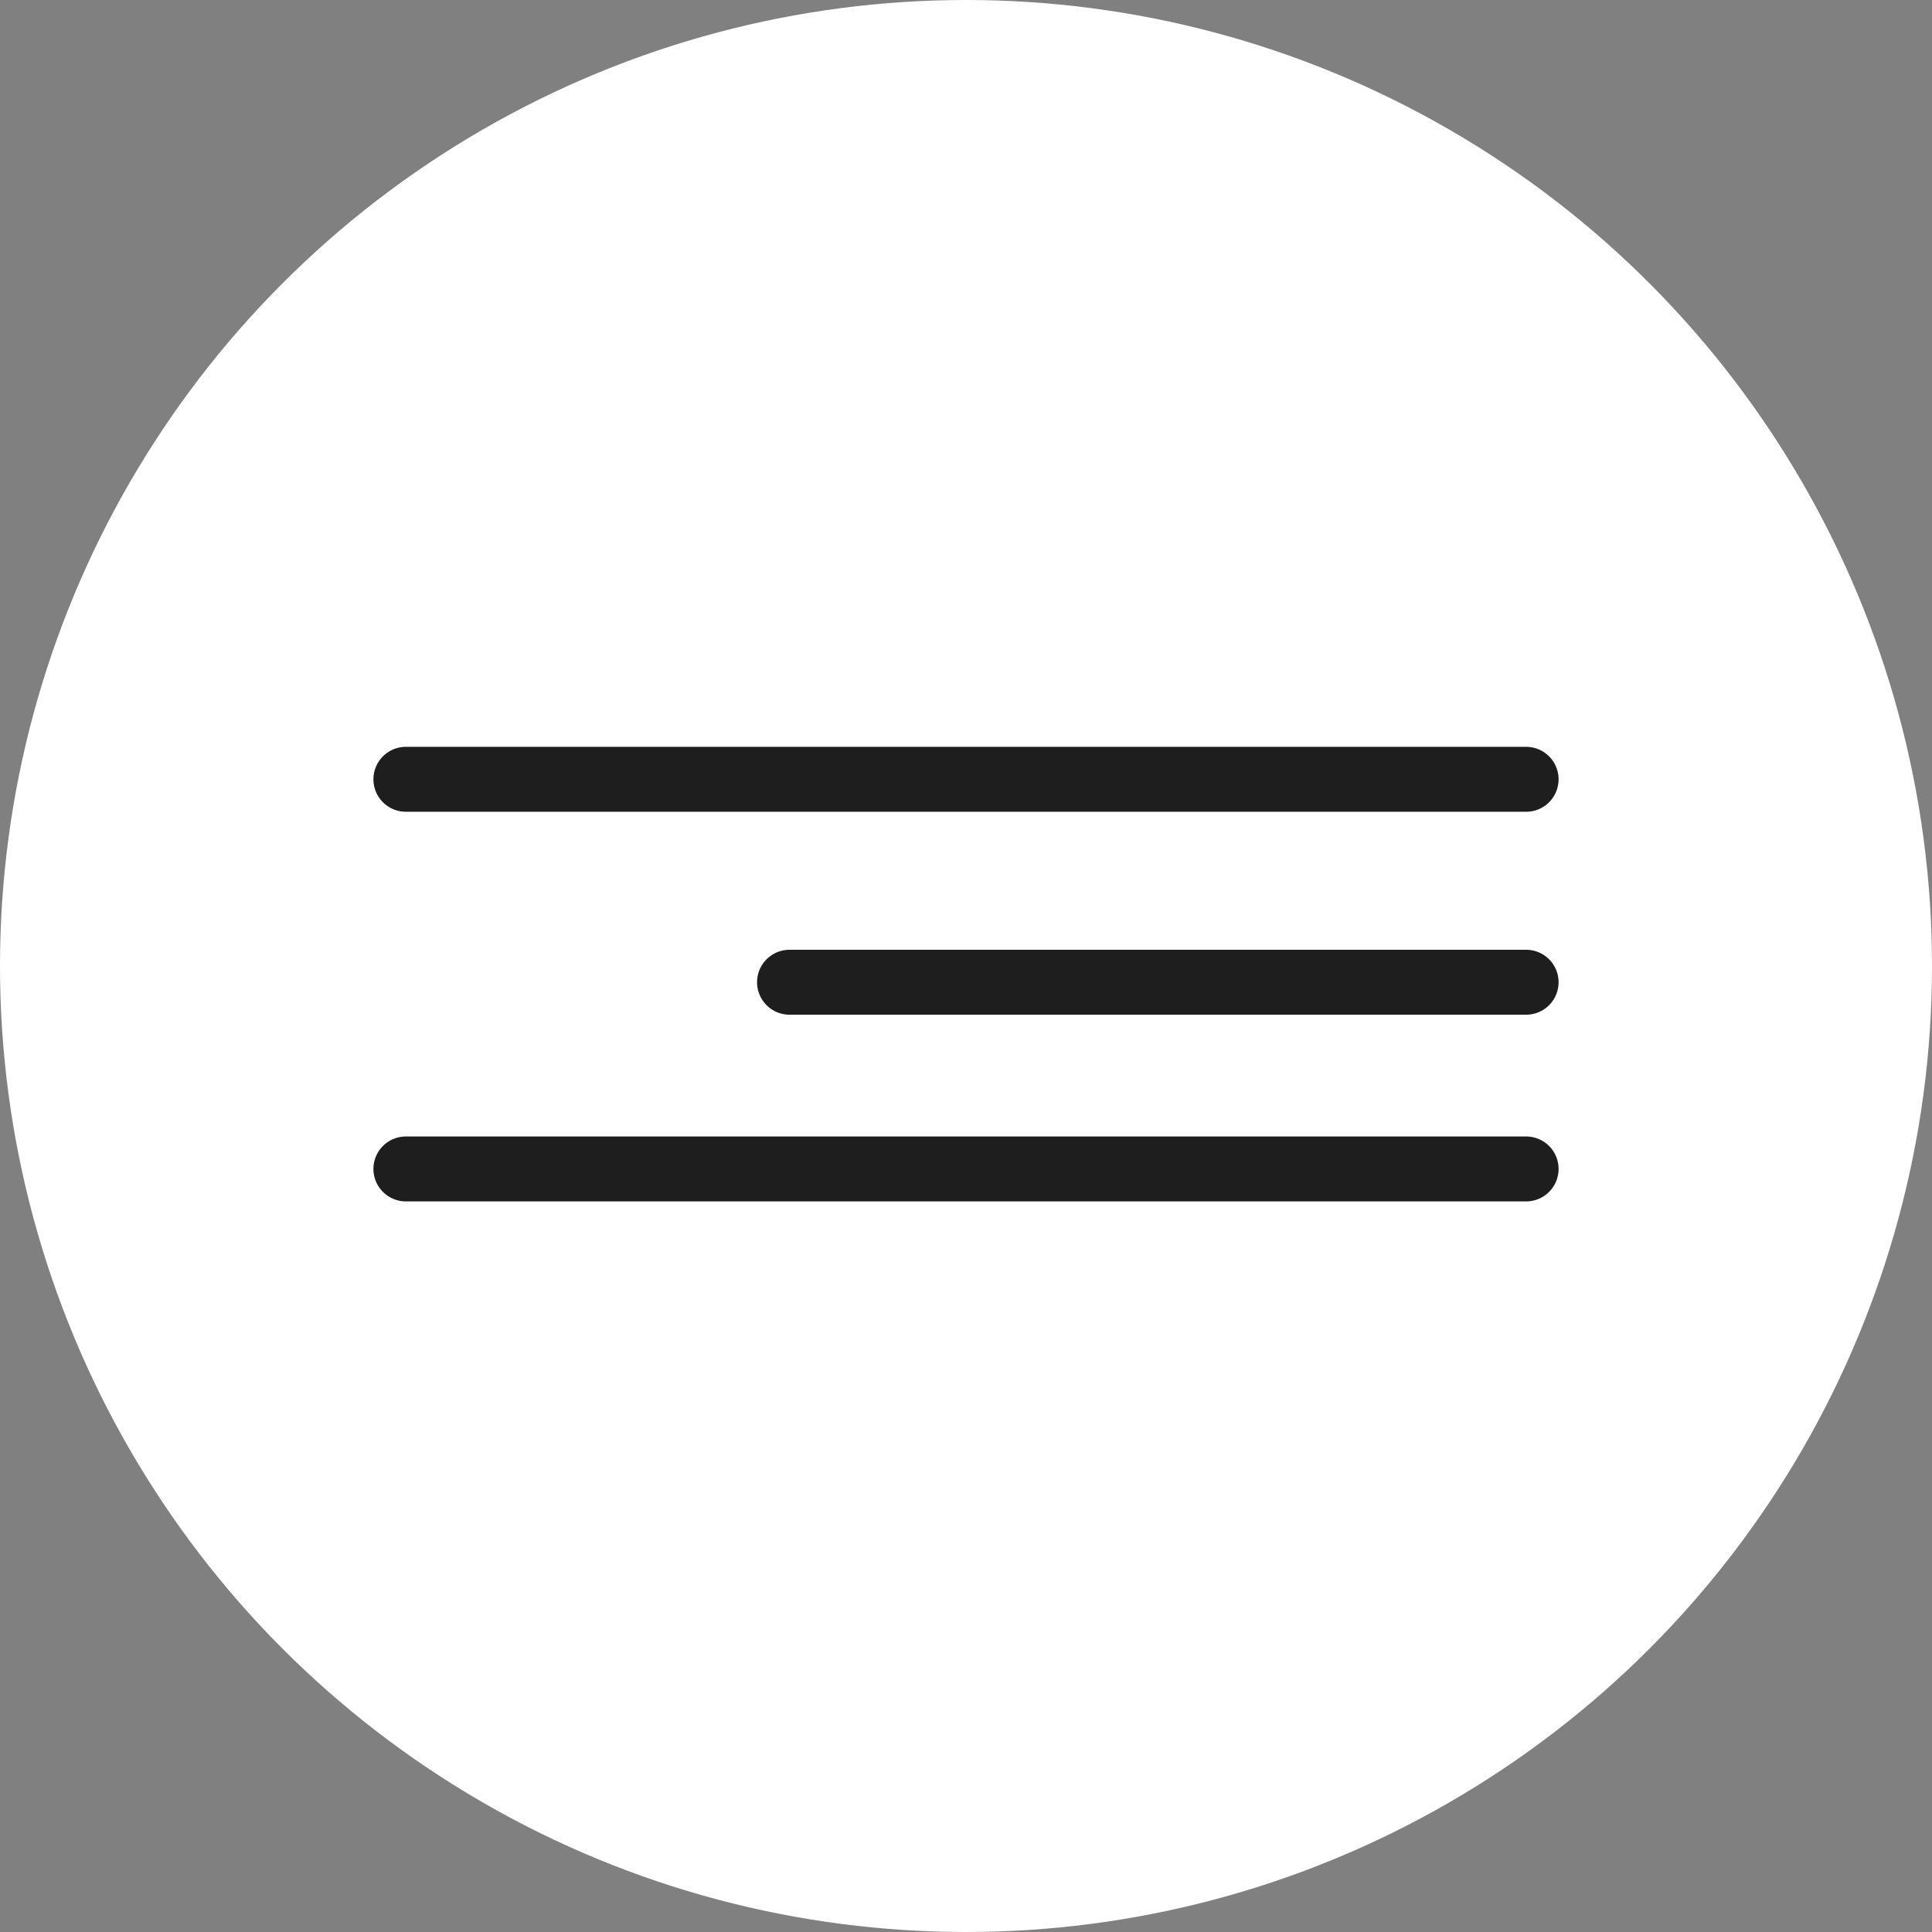 <?xml version="1.0" encoding="UTF-8"?> <svg xmlns="http://www.w3.org/2000/svg" width="119" height="119" viewBox="0 0 119 119" fill="none"><rect x="0" y="0" width="119" height="119" fill="#808080" stroke="none"/><circle cx="59.5" cy="59.5" r="59.5" fill="white"></circle><path d="M25 48H94" stroke="#1E1E1E" stroke-width="4" stroke-linecap="round"></path><path d="M48.63 60.5L94 60.5" stroke="#1E1E1E" stroke-width="4" stroke-linecap="round"></path><path d="M25 72H94" stroke="#1E1E1E" stroke-width="4" stroke-linecap="round"></path></svg> 